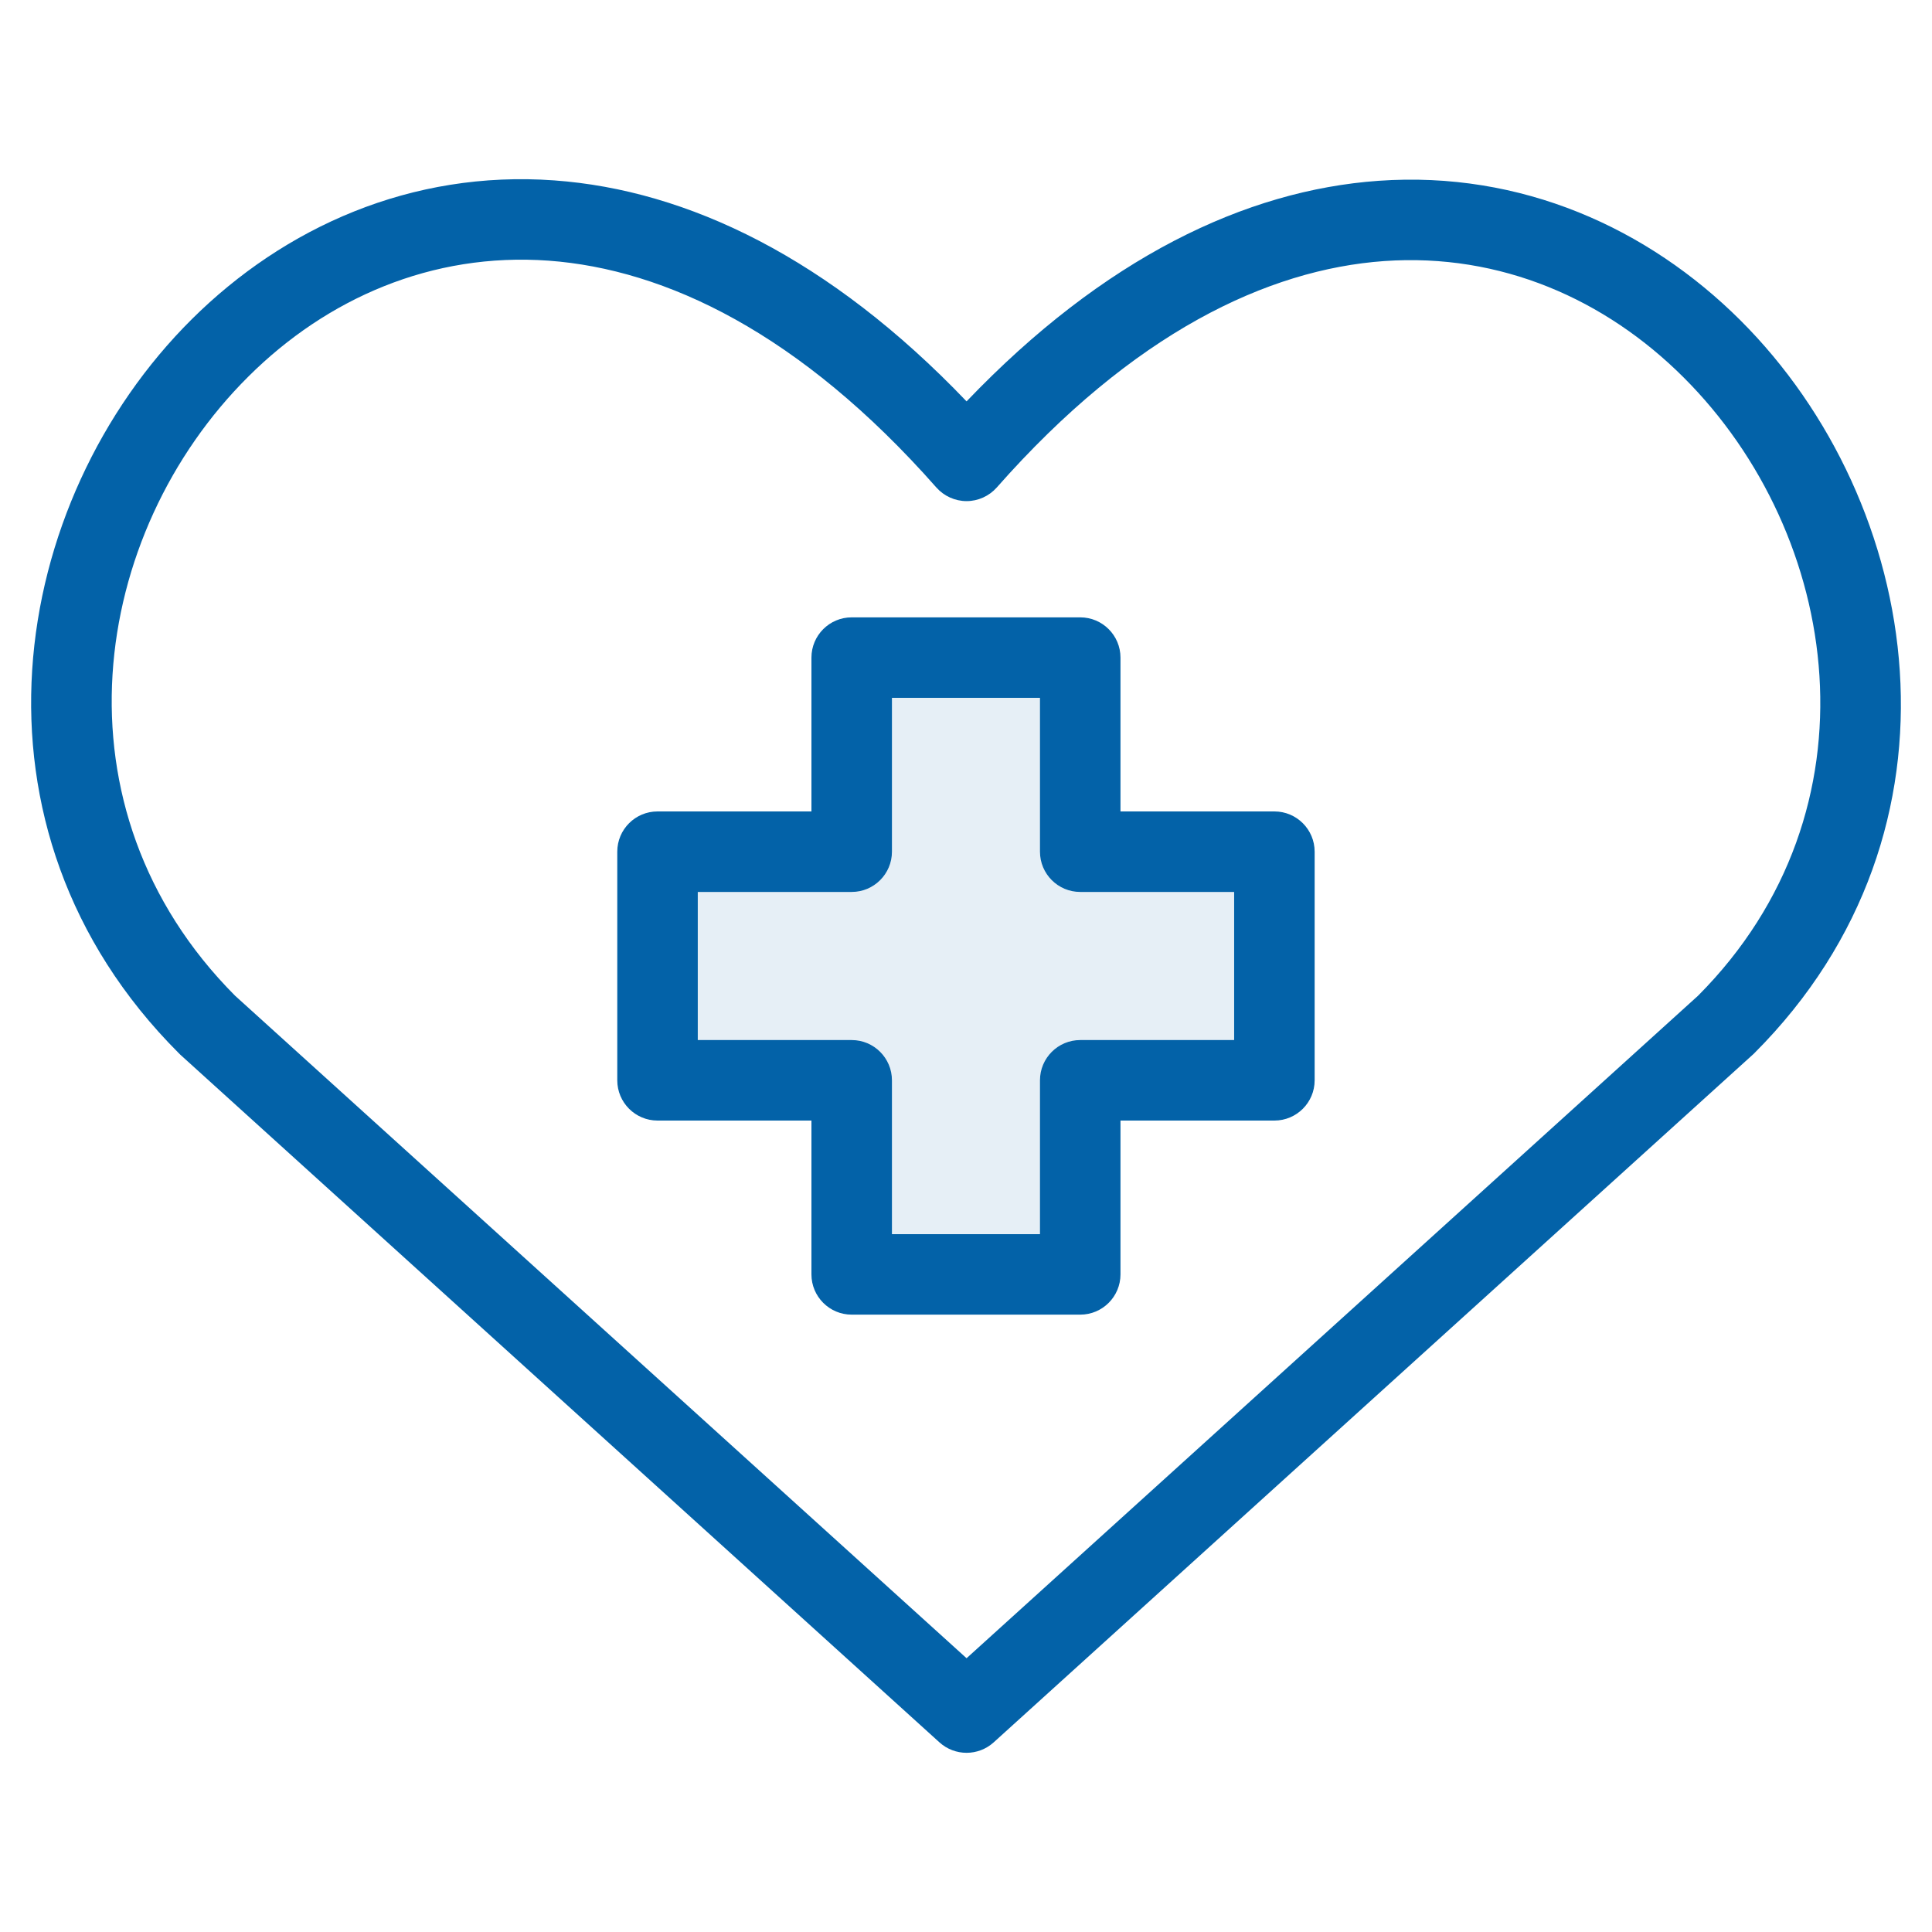 <svg width="24" height="24" viewBox="0 0 24 24" fill="none" xmlns="http://www.w3.org/2000/svg">
<rect width="24" height="24" fill="white"/>
<path fill-rule="evenodd" clip-rule="evenodd" d="M2.92 12.369L12.007 20.599L21.094 12.369C23.394 10.059 22.875 6.643 20.913 4.687C19.943 3.719 18.643 3.141 17.195 3.243C15.747 3.346 14.075 4.136 12.382 6.056C12.287 6.163 12.15 6.225 12.007 6.225C11.864 6.225 11.727 6.163 11.632 6.056C9.939 4.136 8.265 3.344 6.814 3.238C5.362 3.133 4.059 3.71 3.088 4.675C1.123 6.625 0.602 10.041 2.92 12.369ZM12.007 4.986C10.304 3.205 8.541 2.361 6.886 2.241C5.109 2.112 3.532 2.824 2.383 3.965C0.108 6.224 -0.577 10.286 2.222 13.084C2.227 13.09 2.233 13.096 2.239 13.101L11.671 21.645C11.862 21.817 12.152 21.817 12.343 21.645L21.774 13.101C21.777 13.099 21.779 13.097 21.781 13.095C21.785 13.091 21.789 13.088 21.792 13.084C24.575 10.302 23.888 6.241 21.619 3.978C20.472 2.835 18.899 2.12 17.124 2.246C15.471 2.363 13.71 3.205 12.007 4.986Z" fill="#0362A8"/>
<path d="M13.419 8.169H10.58V10.58H8.168V13.42H10.58V15.831H13.419V13.42H15.831V10.58H13.419V8.169Z" fill="#E6EFF6"/>
<path fill-rule="evenodd" clip-rule="evenodd" d="M10.08 8.169C10.08 7.893 10.304 7.669 10.58 7.669H13.419C13.695 7.669 13.919 7.893 13.919 8.169V10.08H15.831C16.107 10.08 16.331 10.304 16.331 10.58V13.42C16.331 13.696 16.107 13.92 15.831 13.92H13.919V15.831C13.919 16.107 13.695 16.331 13.419 16.331H10.58C10.304 16.331 10.08 16.107 10.08 15.831V13.92H8.168C7.892 13.92 7.668 13.696 7.668 13.42V10.58C7.668 10.304 7.892 10.08 8.168 10.08H10.08V8.169ZM11.08 8.669V10.58C11.08 10.856 10.856 11.08 10.58 11.08H8.668V12.92H10.58C10.856 12.92 11.08 13.144 11.08 13.42V15.331H12.919V13.42C12.919 13.144 13.143 12.92 13.419 12.92H15.331V11.08H13.419C13.143 11.08 12.919 10.856 12.919 10.58V8.669H11.08Z" fill="#0362A8"/>
</svg>
